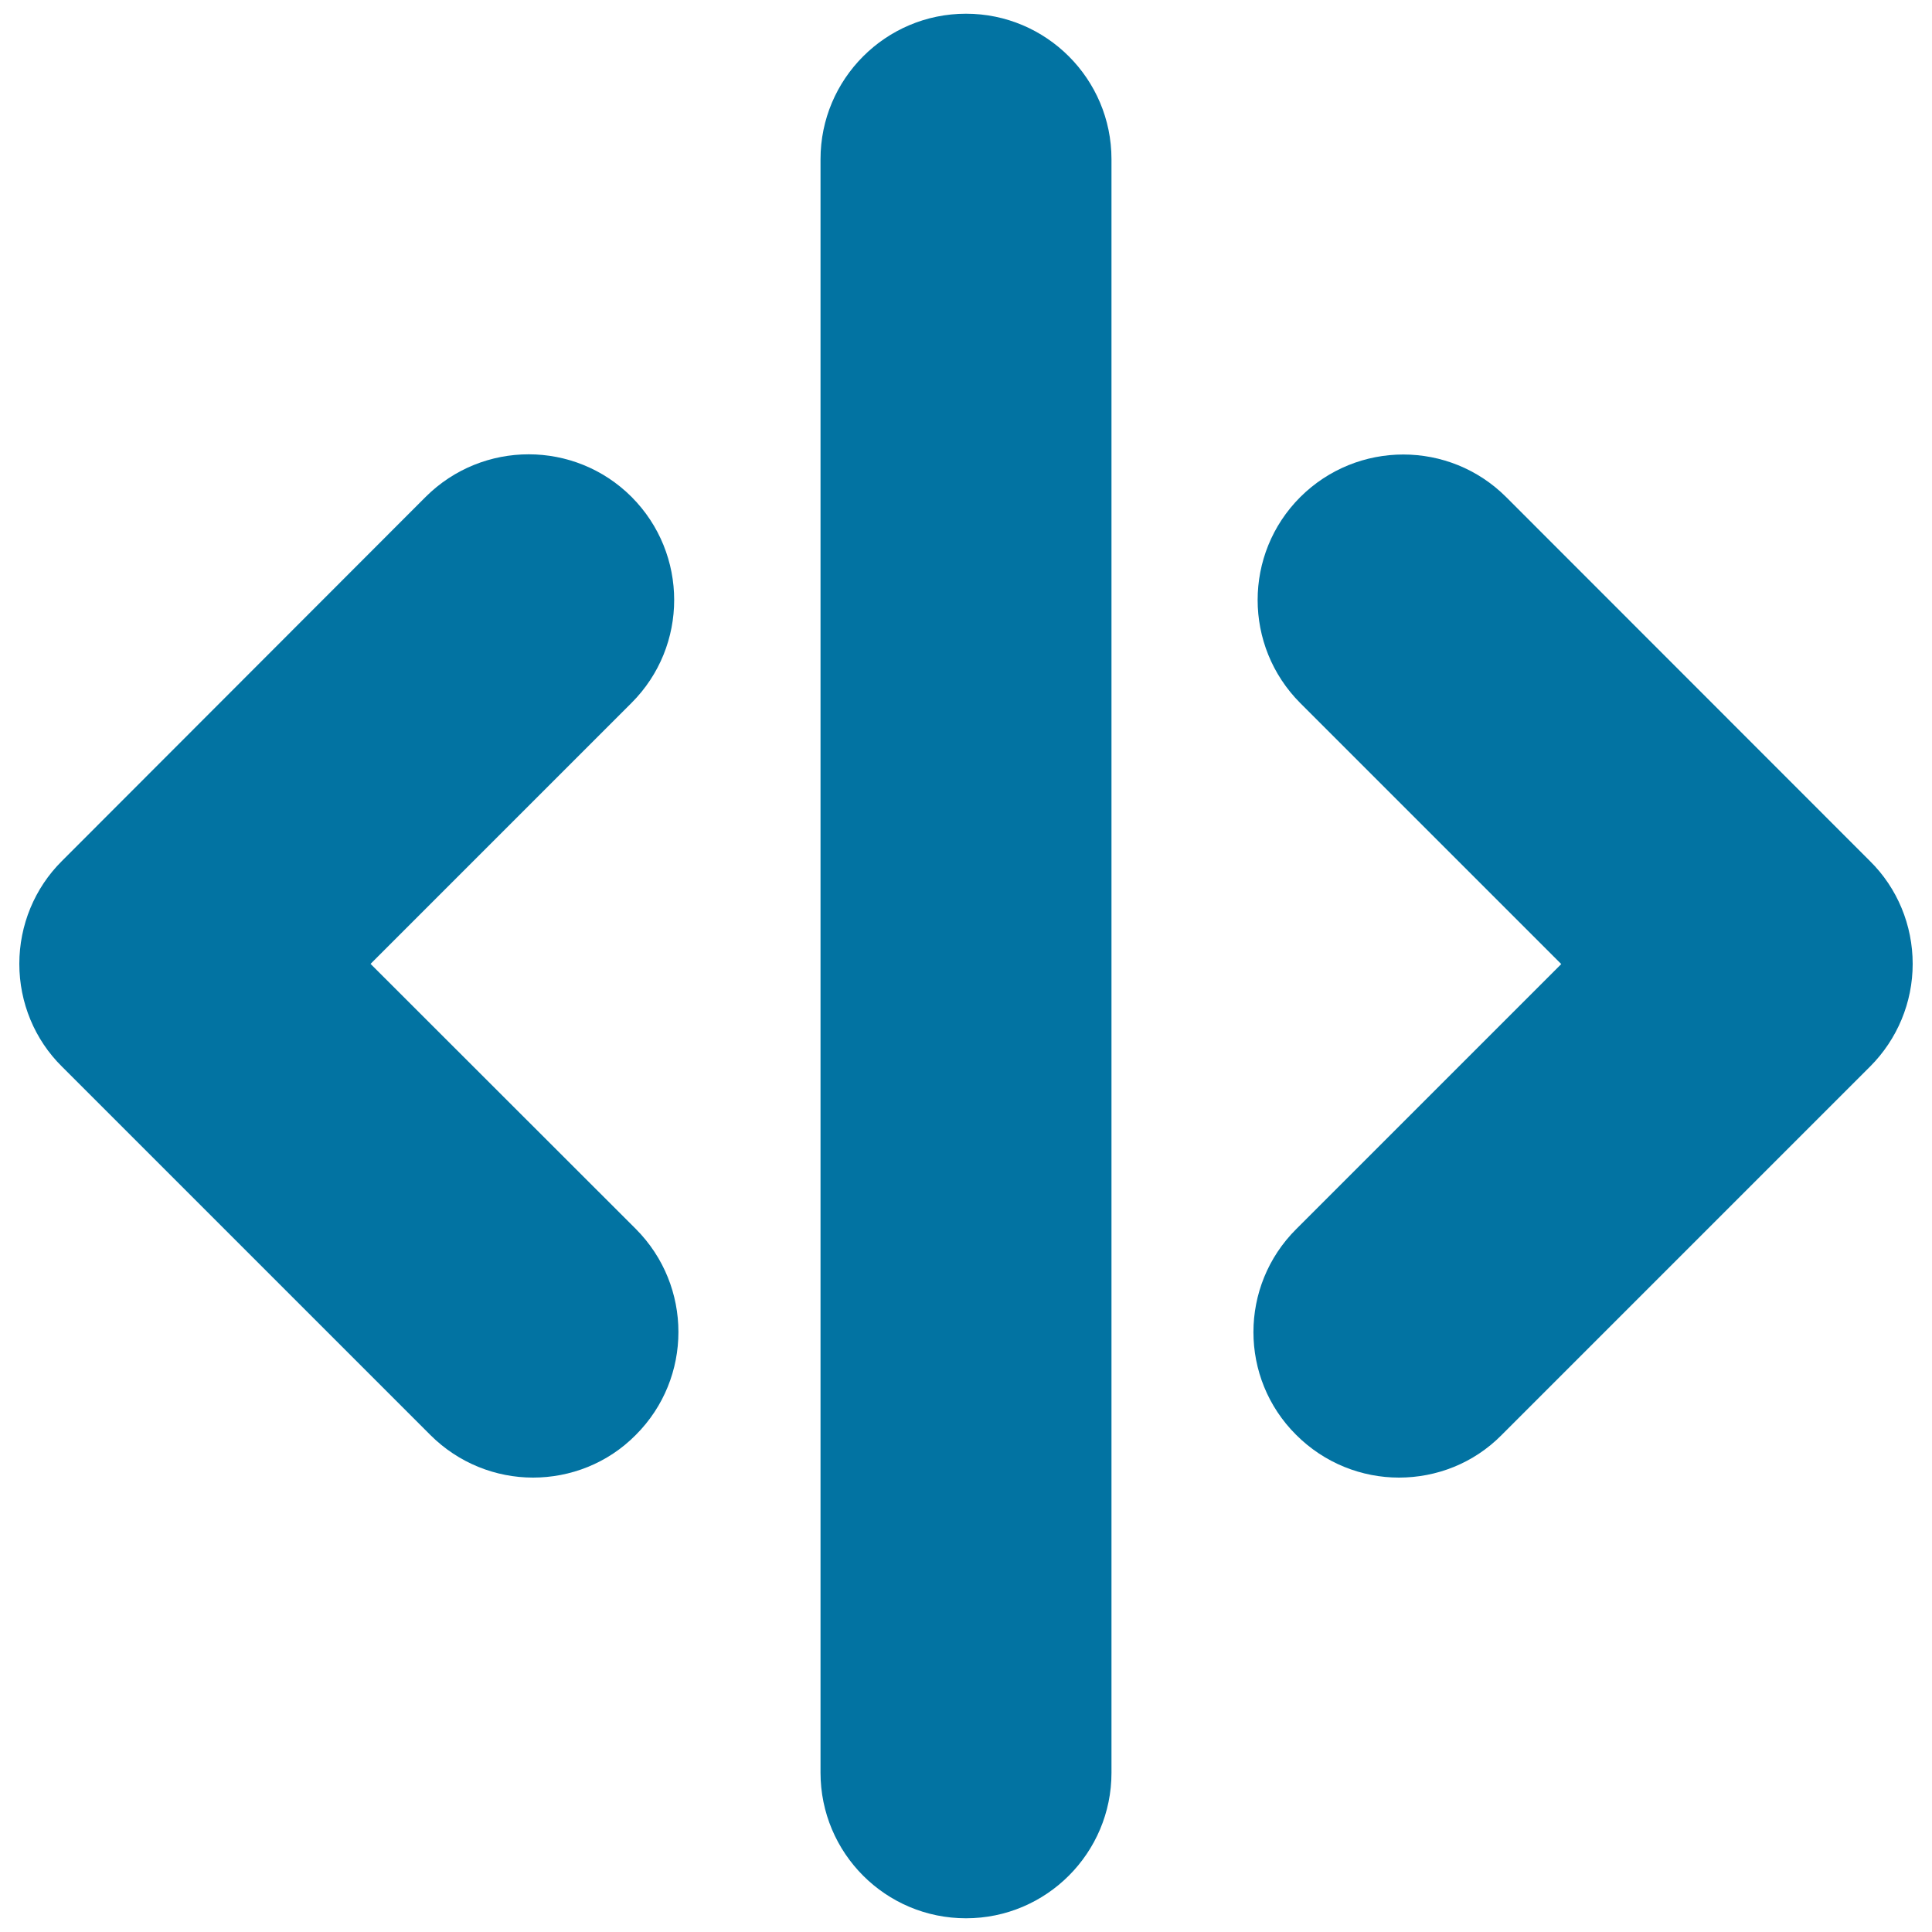 <svg xmlns="http://www.w3.org/2000/svg" viewBox="0 0 1000 1000" style="fill:#0273a2">
<title>Right And Left Arrows With Vertical Line In The Middle SVG icon</title>
<g><path d="M500,992.9c41.6,0,75.3-33.8,75.3-75.3V82.4c0-41.6-33.8-75.3-75.3-75.3c-41.6,0-75.3,33.8-75.3,75.3v835.1C424.7,959.2,458.4,992.9,500,992.9z"/><path d="M670.9,742.7c14.7,14.7,34,22.1,53.2,22.1c19.3,0,38.6-7.3,53.2-22.1l190.6-190.6c14.2-14.2,22.1-33.3,22.1-53.2c0-20-7.9-39.2-22.1-53.2L779.6,257.3c-29.4-29.4-77.1-29.4-106.6,0c-29.4,29.4-29.4,77.1,0,106.6L808.1,499L670.9,636.2C641.4,665.6,641.4,713.4,670.9,742.7z"/><path d="M10,498.9c0,20,7.9,39.2,22.1,53.2l190.6,190.6c14.7,14.7,34,22.1,53.2,22.1s38.6-7.3,53.2-22.1c29.4-29.4,29.4-77.1,0-106.6L191.8,498.9l135.1-135.1c29.4-29.4,29.4-77.1,0-106.6c-29.4-29.4-77.1-29.4-106.6,0L32,445.7C17.9,459.7,10,478.9,10,498.9z"/></g>
</svg>